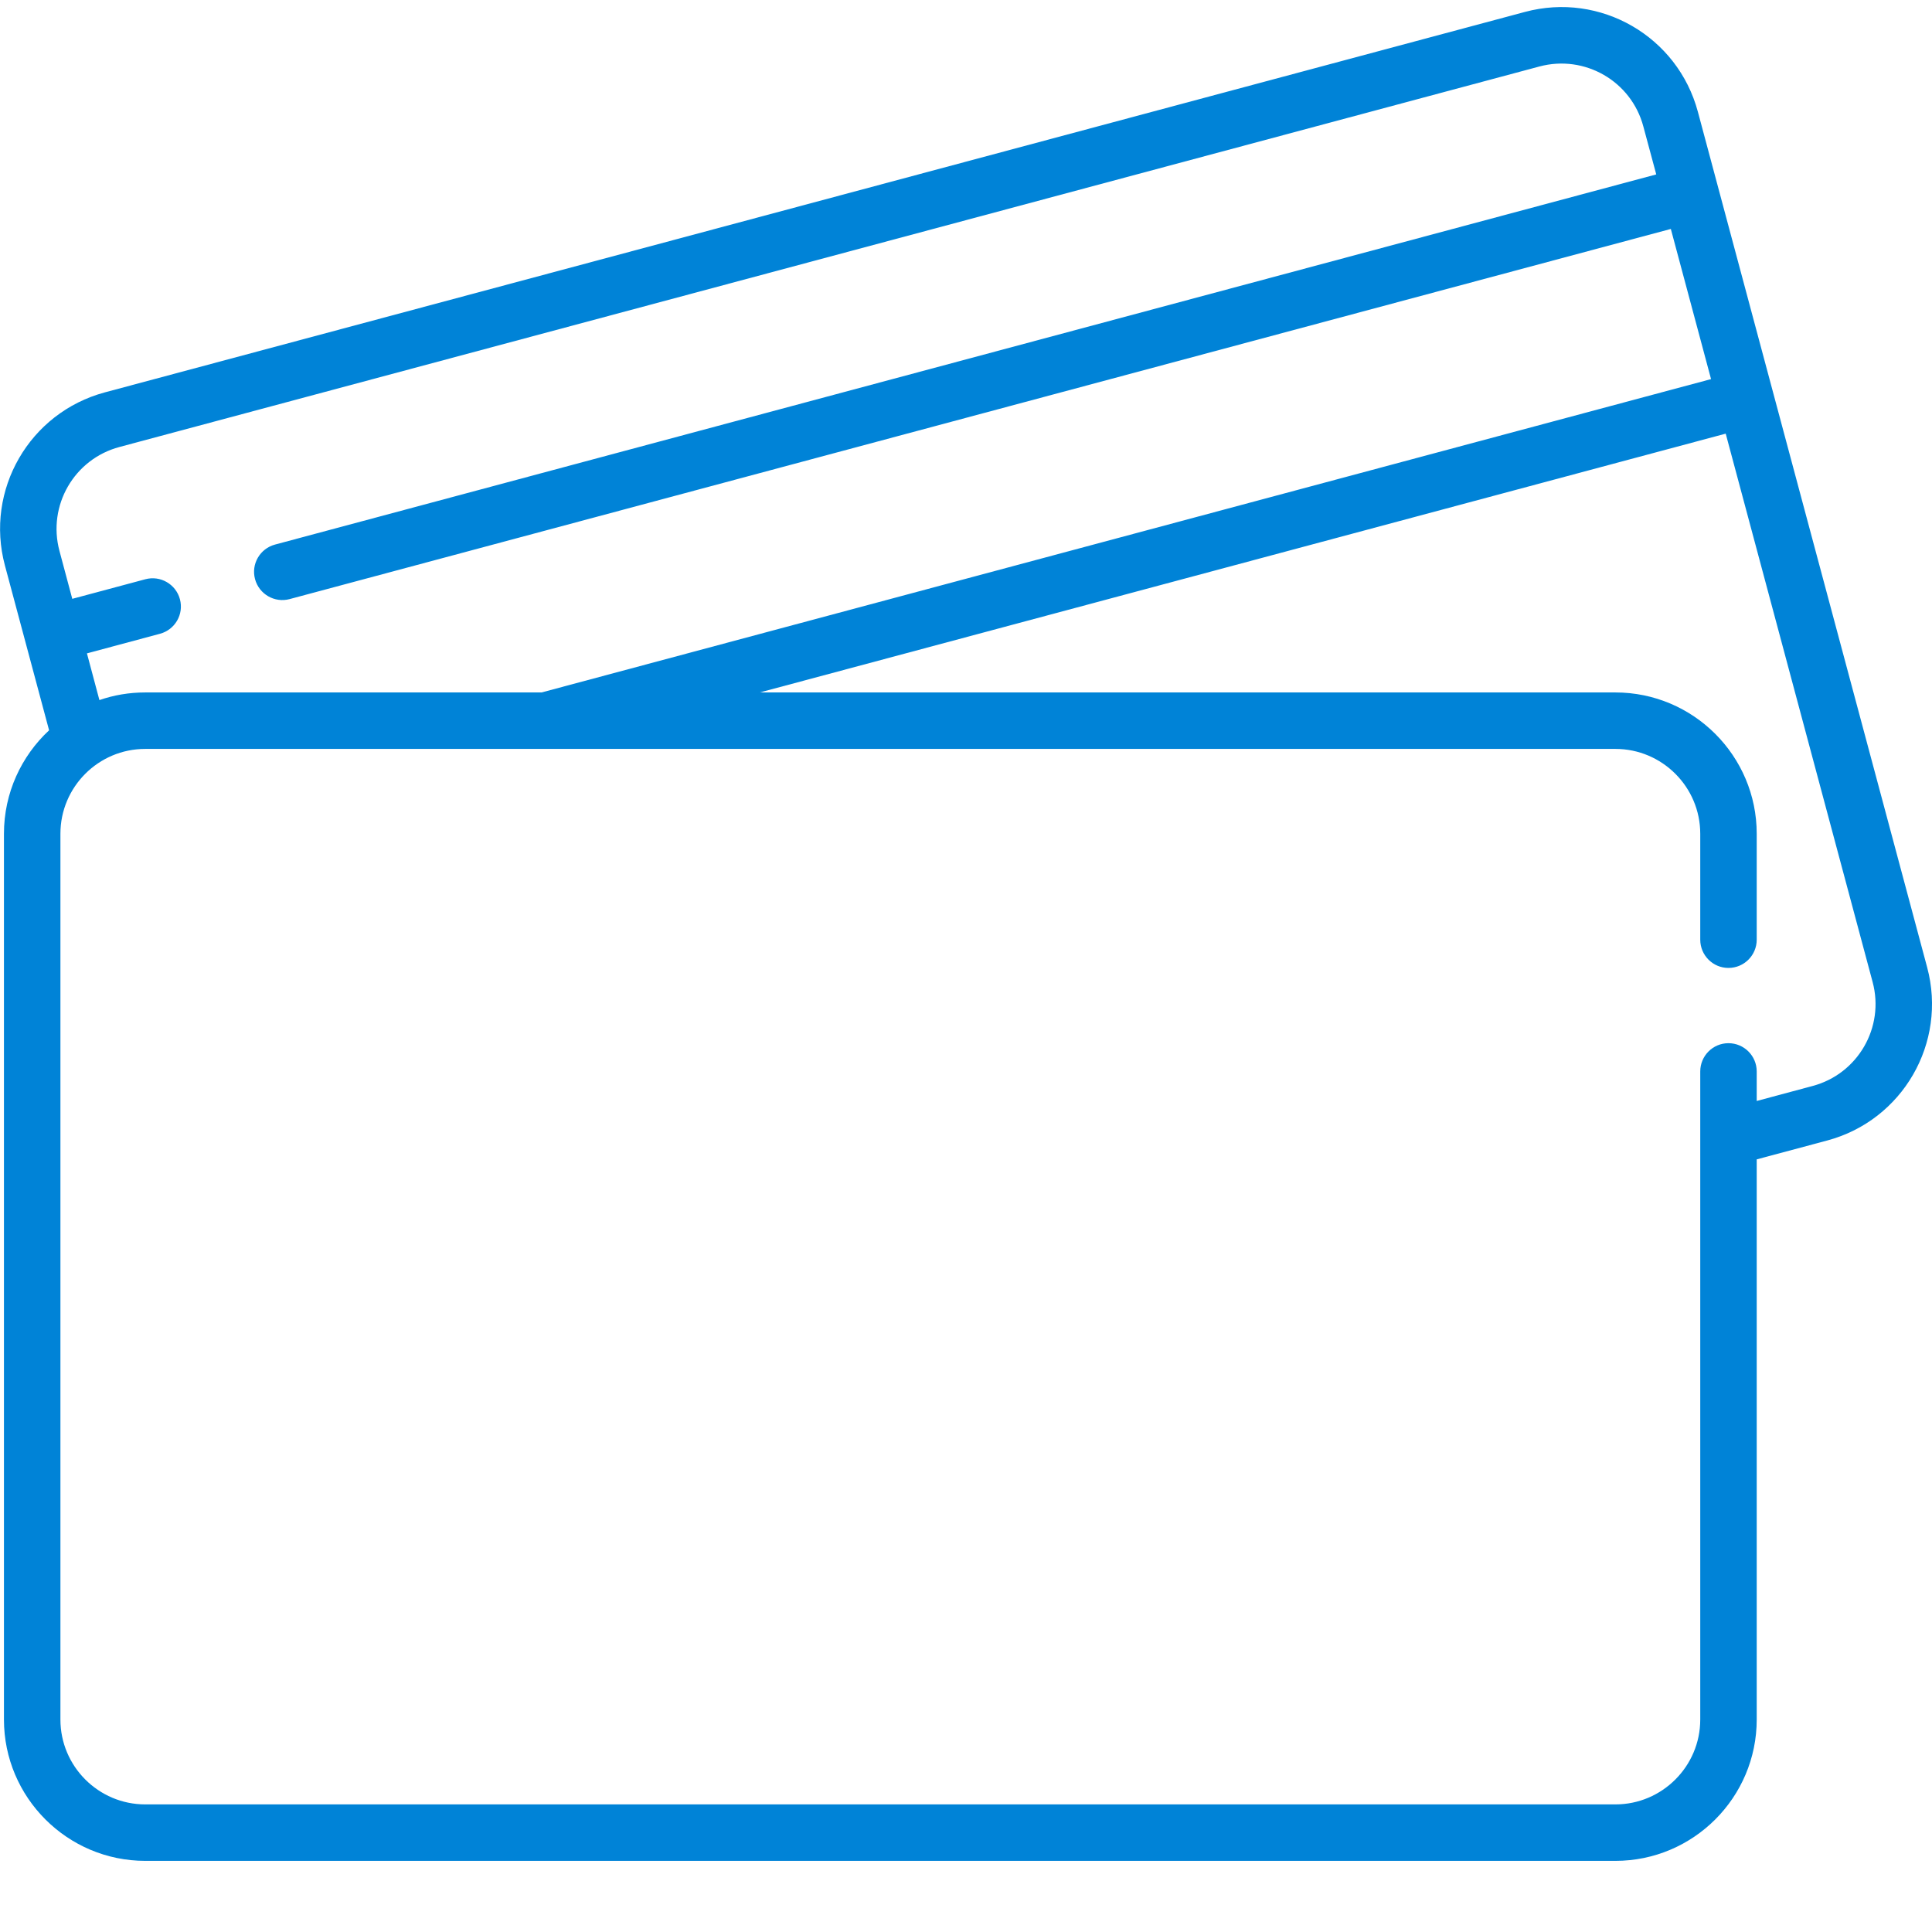 <svg width="22" height="22" viewBox="0 0 22 22" fill="none" xmlns="http://www.w3.org/2000/svg">
<path d="M0.559 8.316C0.243 8.61 0.045 9.029 0.045 9.494V19.581C0.045 20.468 0.767 21.19 1.654 21.19H18.395C19.282 21.19 20.004 20.468 20.004 19.581V13.202L20.807 12.987C21.666 12.757 22.175 11.875 21.945 11.016C21.31 8.646 19.541 2.045 19.334 1.273C19.104 0.414 18.223 -0.095 17.364 0.136L1.194 4.468C0.335 4.699 -0.174 5.58 0.056 6.439L0.559 8.316ZM20.641 12.366L20.004 12.537V12.201C20.004 12.023 19.86 11.879 19.682 11.879C19.505 11.879 19.361 12.023 19.361 12.201V19.581C19.361 20.113 18.927 20.547 18.395 20.547H1.654C1.121 20.547 0.688 20.113 0.688 19.581V9.494C0.688 8.961 1.121 8.528 1.654 8.528H18.395C18.927 8.528 19.361 8.961 19.361 9.494V10.7C19.361 10.878 19.505 11.022 19.682 11.022C19.86 11.022 20.004 10.878 20.004 10.7V9.494C20.004 8.607 19.282 7.885 18.395 7.885H8.652L19.651 4.938L21.324 11.183C21.462 11.698 21.157 12.228 20.641 12.366ZM1.36 5.09L17.53 0.757C18.047 0.619 18.576 0.925 18.713 1.44L18.86 1.986L3.132 6.201C2.96 6.247 2.858 6.423 2.904 6.594C2.95 6.766 3.127 6.868 3.298 6.822L19.026 2.607L19.484 4.317L6.167 7.885H1.654C1.471 7.885 1.296 7.915 1.132 7.972L0.99 7.44L1.821 7.217C1.993 7.171 2.095 6.995 2.049 6.824C2.003 6.652 1.826 6.55 1.655 6.596L0.823 6.819L0.677 6.273C0.539 5.757 0.844 5.228 1.36 5.09Z" fill="#0083D7"/>
</svg>
